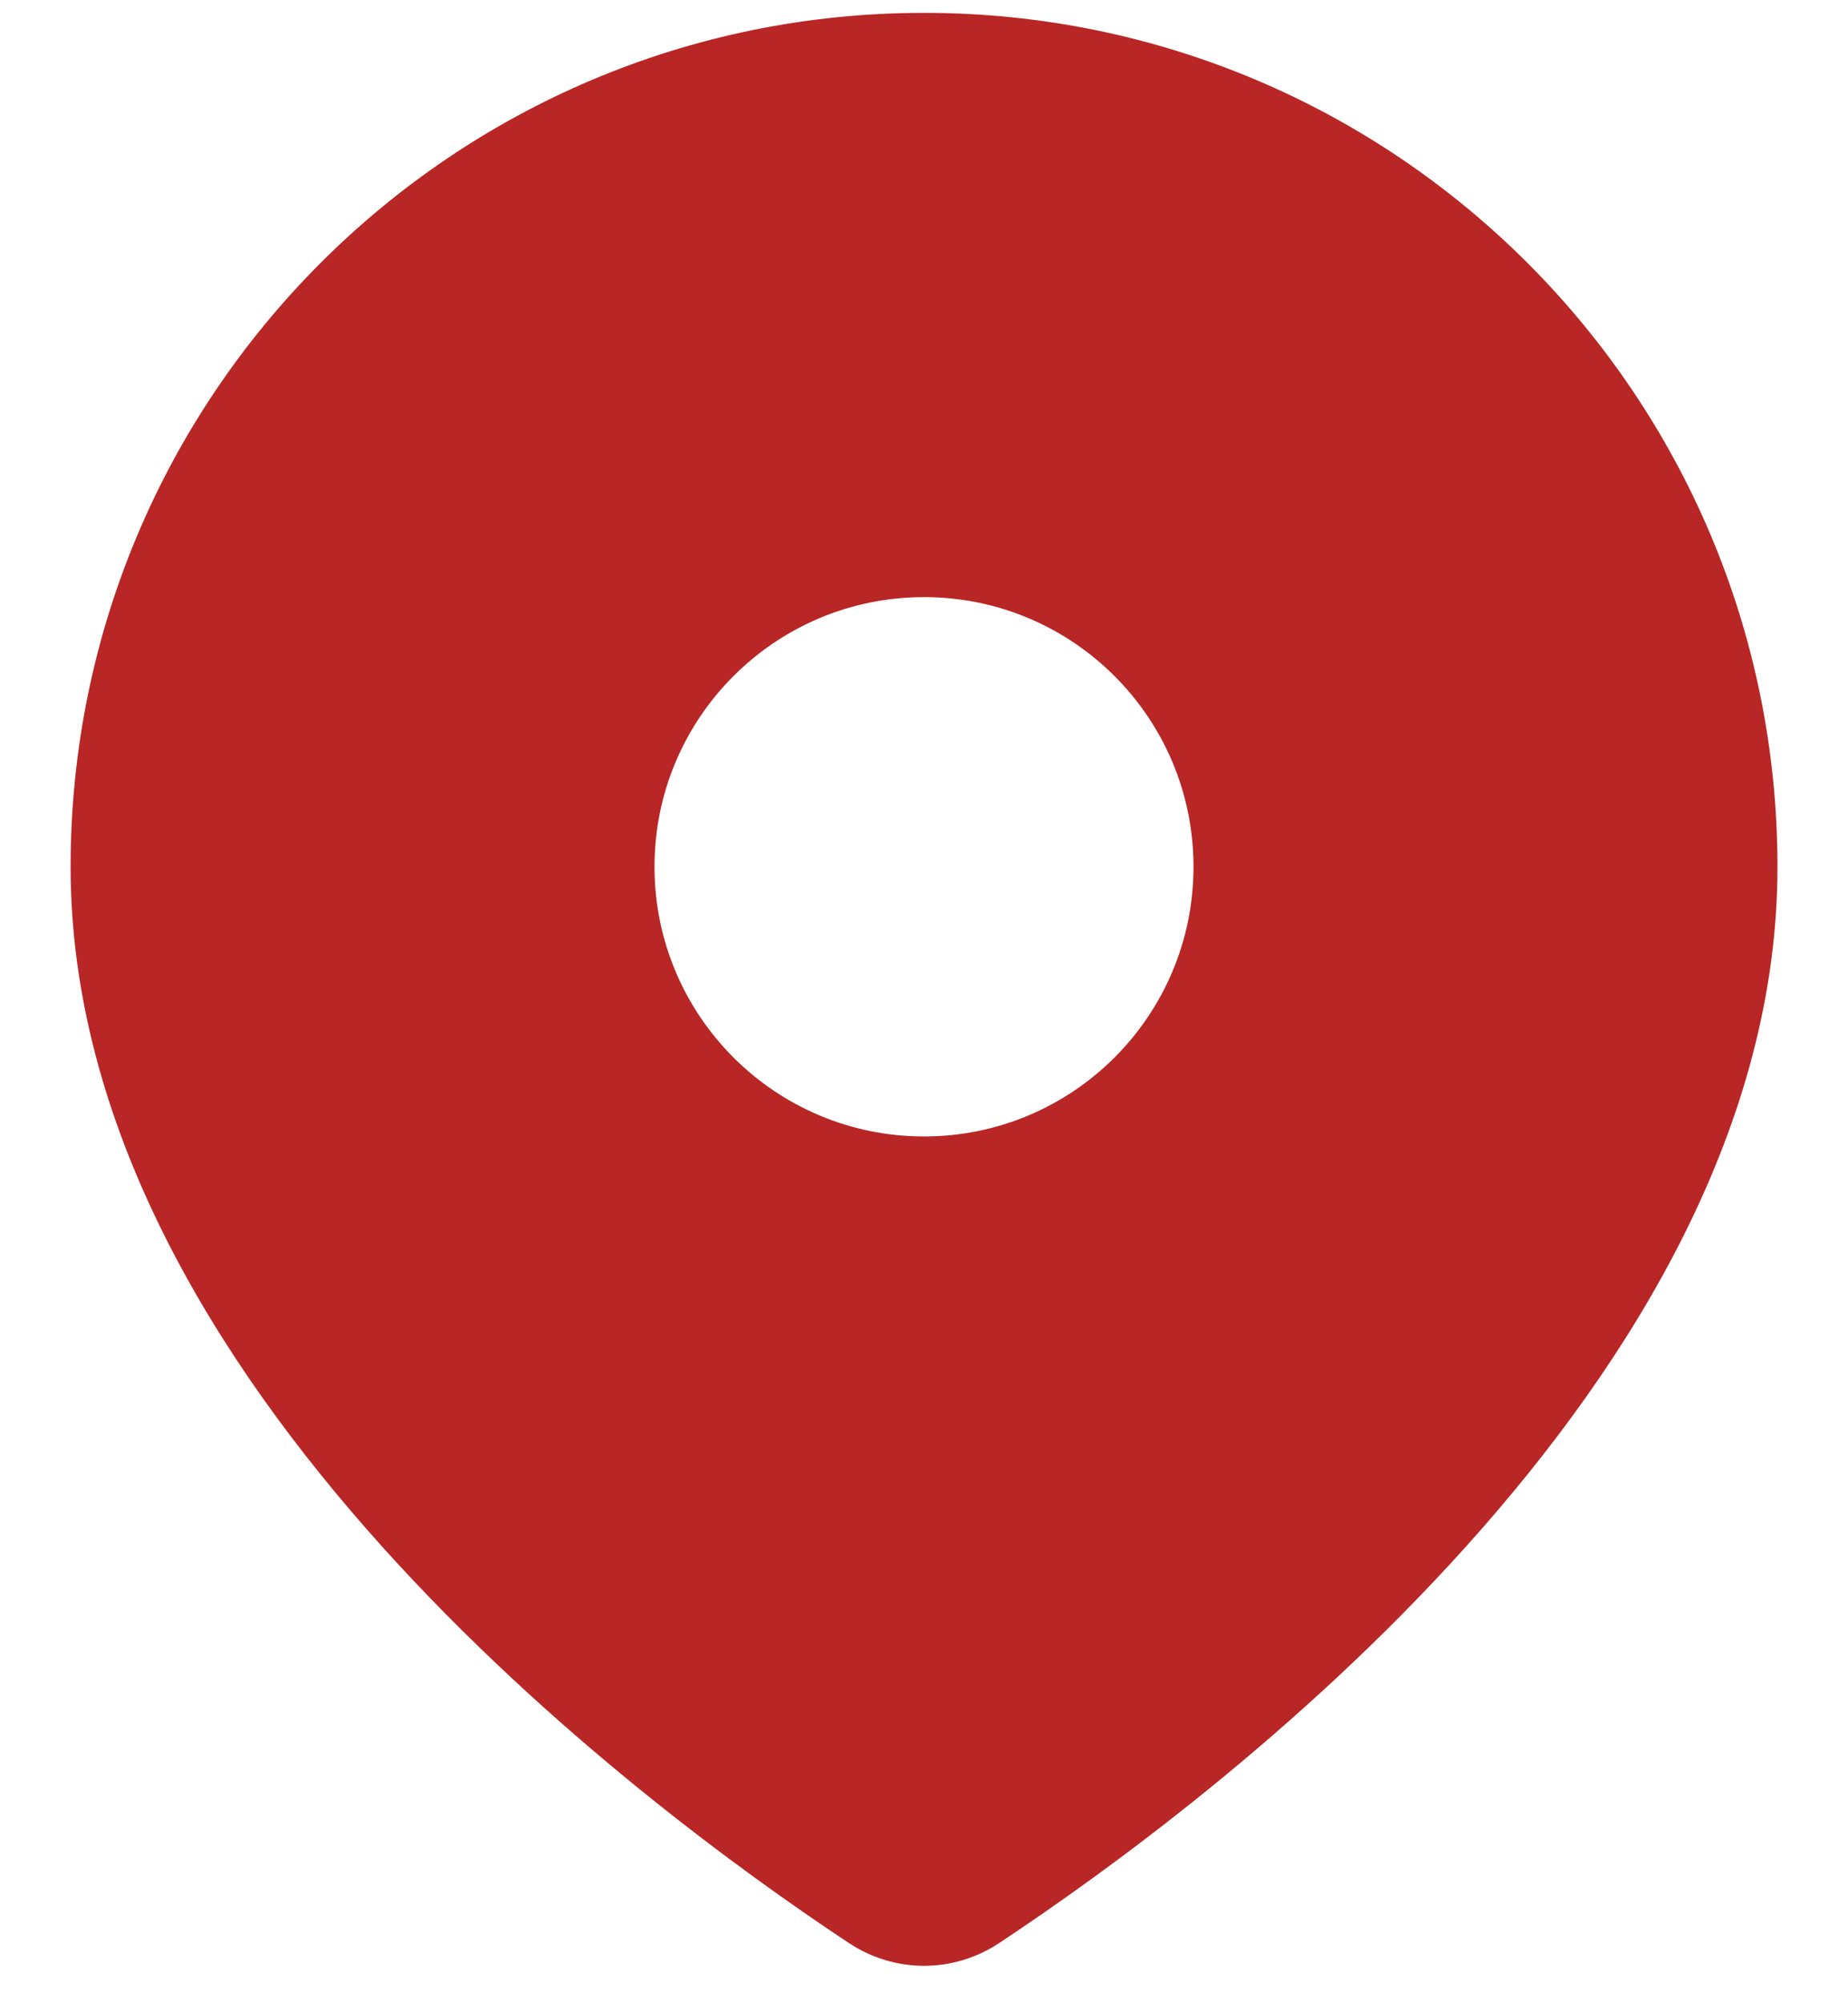 <svg width="24" height="26" viewBox="0 0 24 26" fill="none" xmlns="http://www.w3.org/2000/svg">
<path fill-rule="evenodd" clip-rule="evenodd" d="M12.977 25.218C15.684 23.428 23.084 17.923 23.084 11.25C23.084 5.129 18.122 0.167 12 0.167C5.879 0.167 0.917 5.129 0.917 11.25C0.917 17.923 8.317 23.428 11.024 25.218C11.621 25.613 12.38 25.613 12.977 25.218ZM12 14.75C13.933 14.75 15.5 13.183 15.5 11.25C15.5 9.317 13.933 7.75 12 7.75C10.067 7.75 8.5 9.317 8.5 11.25C8.5 13.183 10.067 14.75 12 14.75Z" fill="#B82625"/>
</svg>
